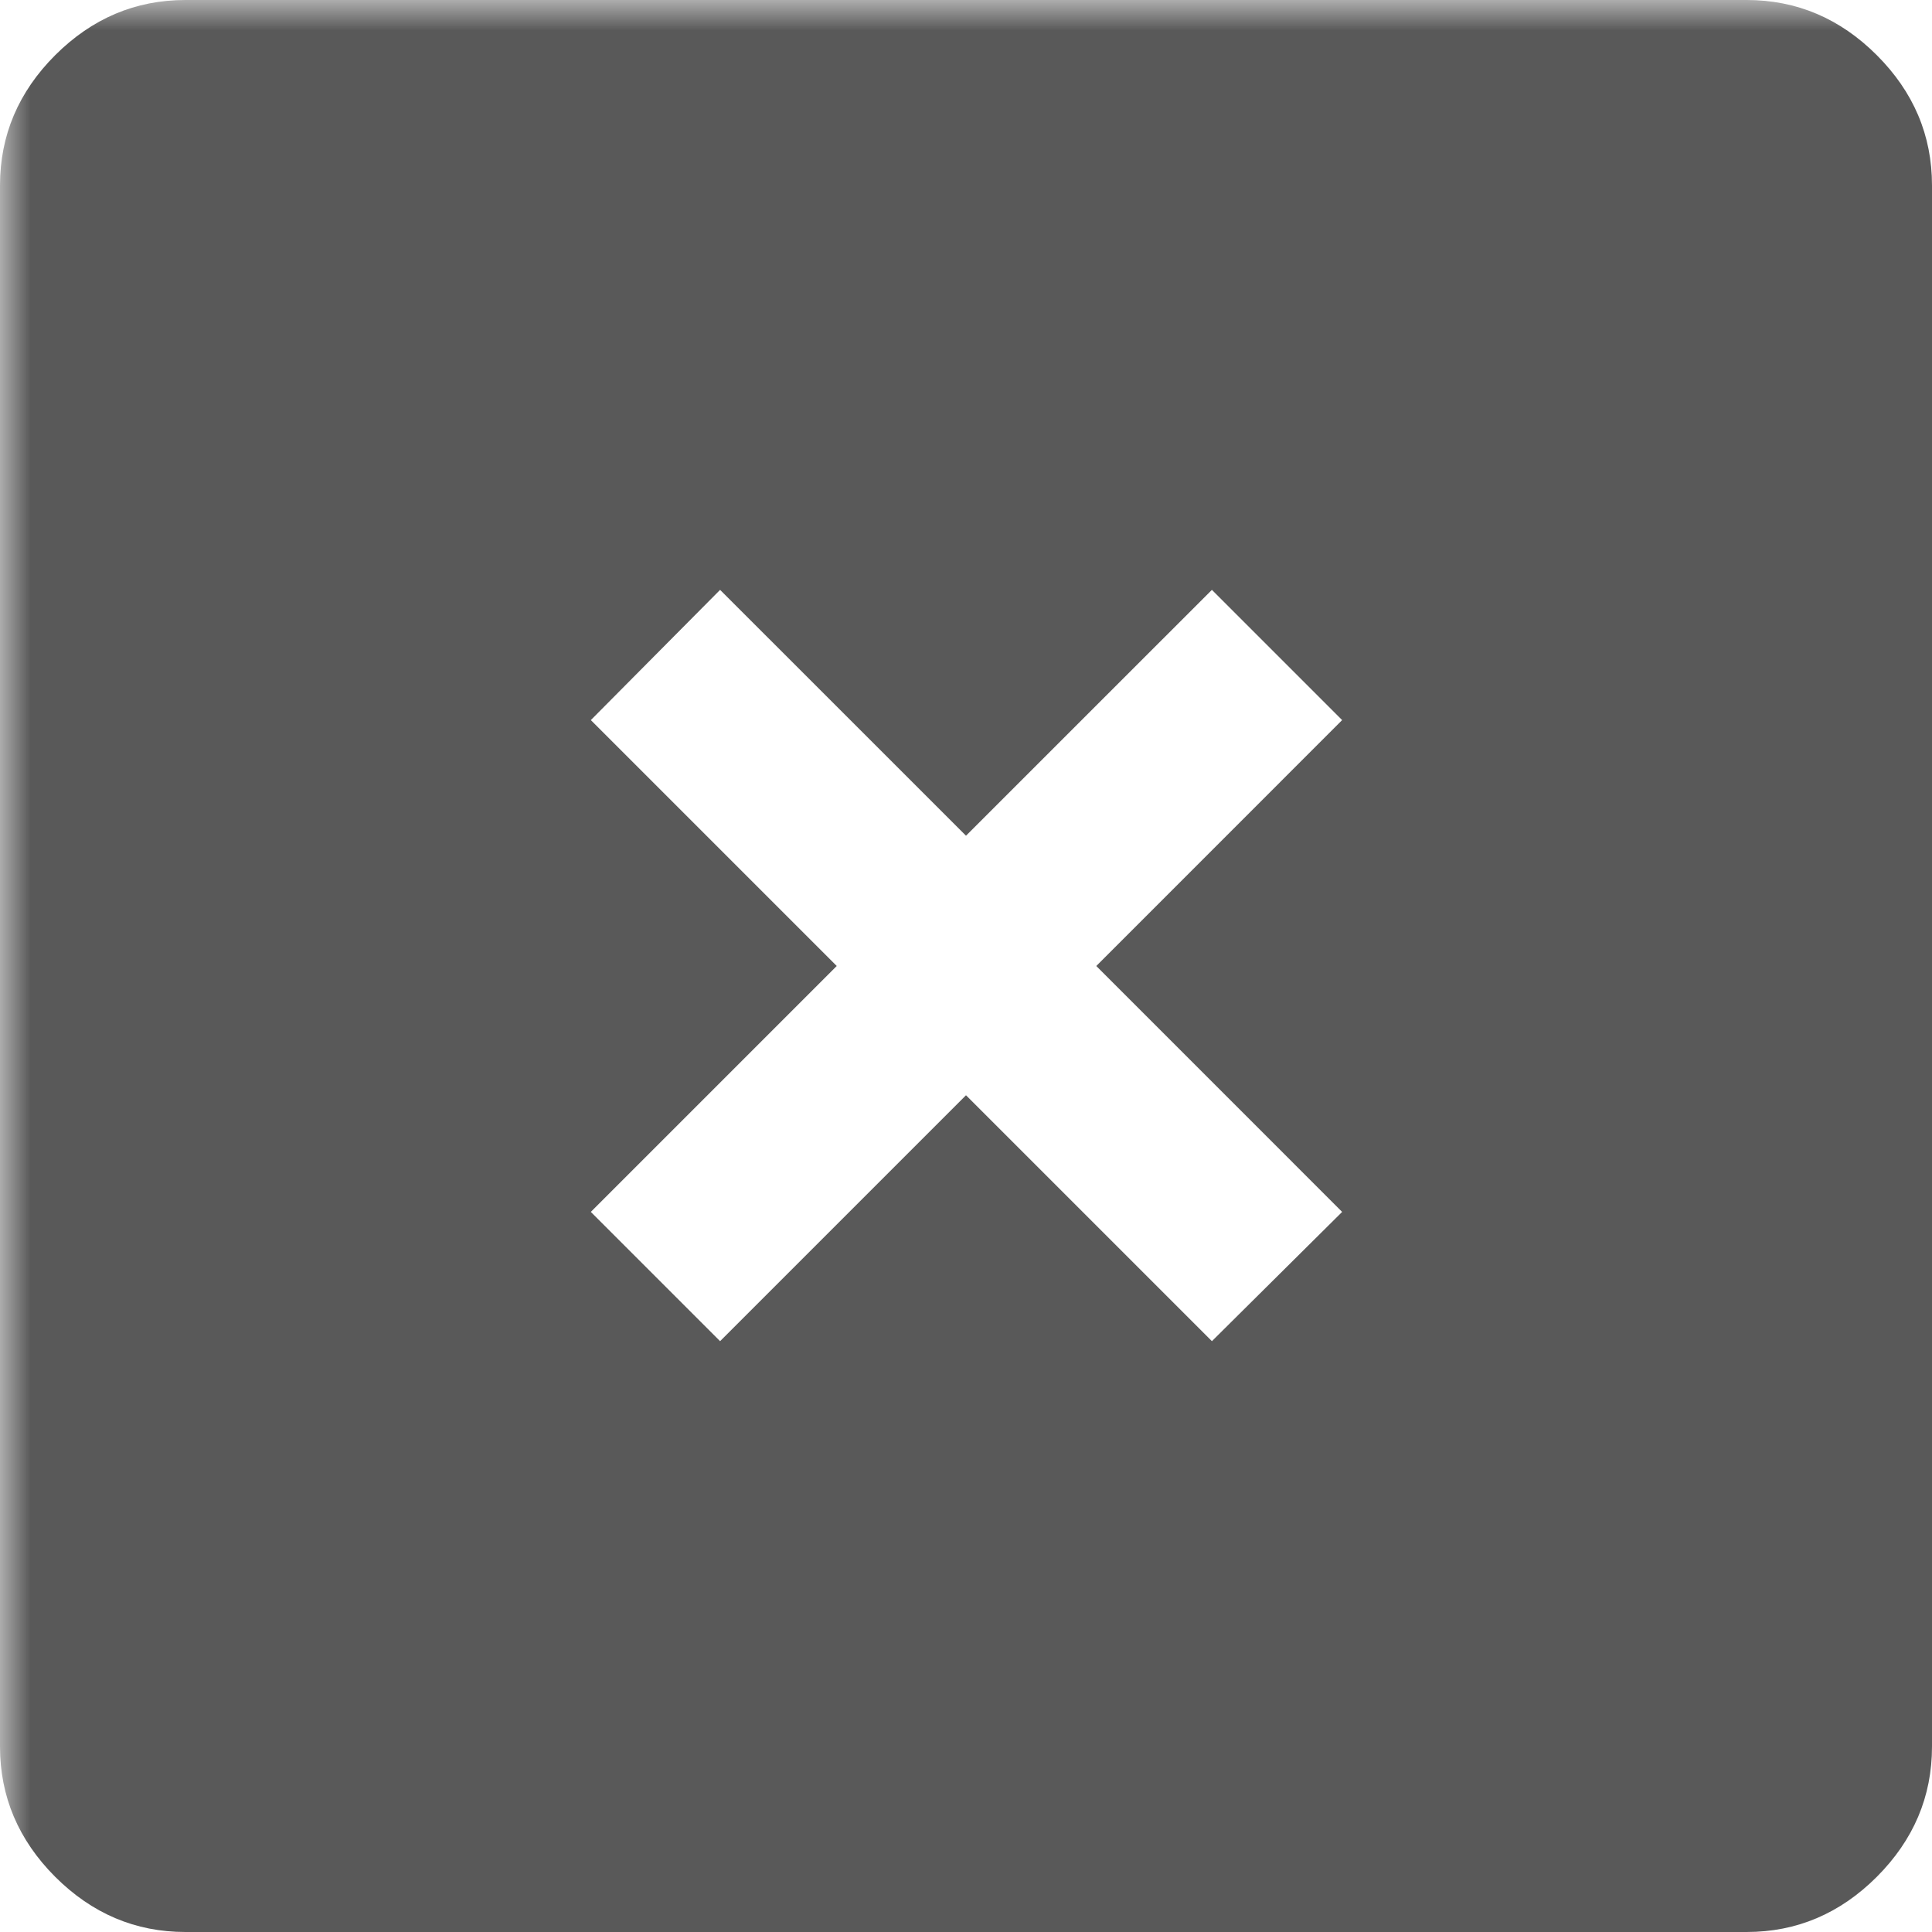 <svg width="32" height="32" viewBox="0 0 32 32" fill="none" xmlns="http://www.w3.org/2000/svg">
<g clip-path="url(#clip0_2124_8691)">
<mask id="mask0_2124_8691" style="mask-type:alpha" maskUnits="userSpaceOnUse" x="0" y="0" width="39" height="39">
<rect width="38.538" height="38.538" fill="#D9D9D9"/>
</mask>
<g mask="url(#mask0_2124_8691)">
<path d="M11.927 22.214L16 18.141L20.073 22.214L22.23 20.073L18.158 16L22.23 11.927L20.073 9.77L16 13.842L11.927 9.77L9.786 11.927L13.859 16L9.786 20.073L11.927 22.214ZM3.071 32C2.243 32 1.524 31.695 0.914 31.086C0.305 30.476 0 29.757 0 28.929V3.071C0 2.242 0.305 1.523 0.914 0.914C1.524 0.305 2.243 0 3.071 0H28.93C29.758 0 30.477 0.305 31.086 0.914C31.695 1.523 32 2.242 32 3.071V28.929C32 29.757 31.695 30.476 31.086 31.086C30.477 31.695 29.758 32 28.93 32H3.071Z" fill="#595959"/>
</g>
</g>
<defs>
<clipPath id="clip0_2124_8691">
<rect width="32" height="32" fill="white"/>
</clipPath>
</defs>
</svg>
